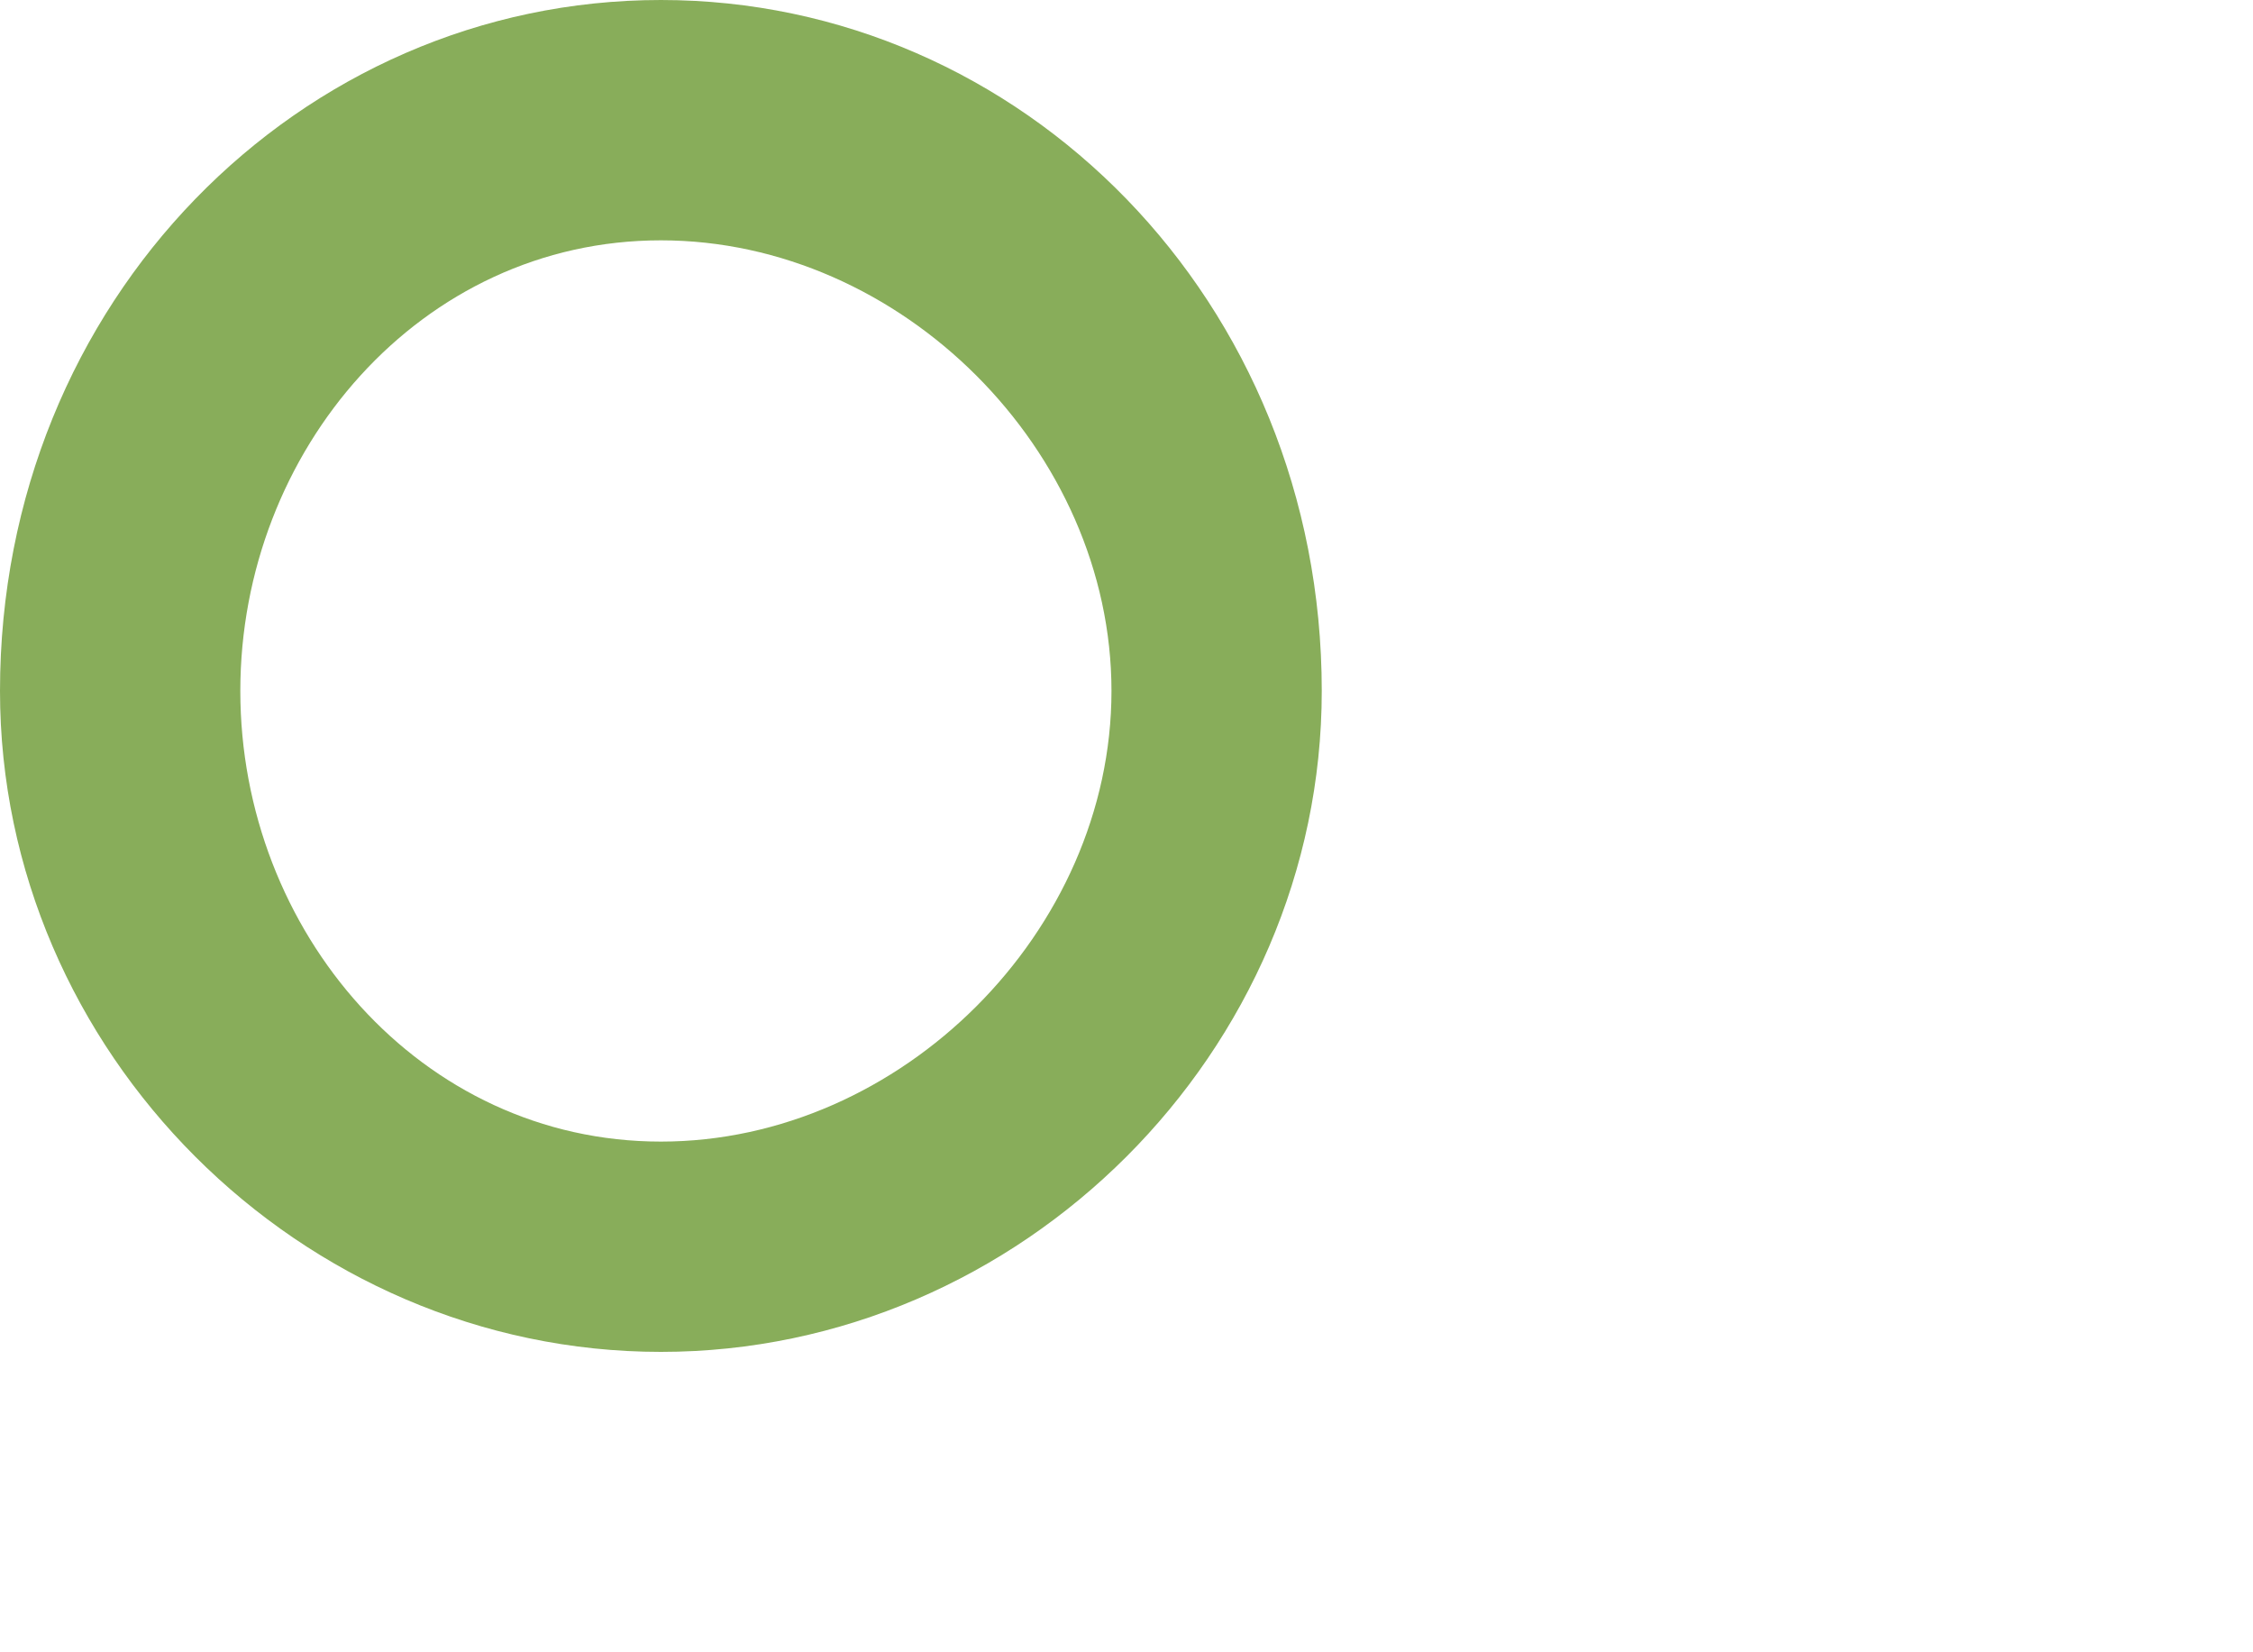 <?xml version="1.0" encoding="UTF-8"?>
<!DOCTYPE svg PUBLIC "-//W3C//DTD SVG 1.1//EN" "http://www.w3.org/Graphics/SVG/1.1/DTD/svg11.dtd">
<!-- Creator: CorelDRAW 2019 (64-Bit) -->
<svg xmlns="http://www.w3.org/2000/svg" xml:space="preserve" width="30px" height="22px" version="1.1" style="shape-rendering:geometricPrecision; text-rendering:geometricPrecision; image-rendering:optimizeQuality; fill-rule:evenodd; clip-rule:evenodd"
viewBox="0 0 0.75 0.55"
 xmlns:xlink="http://www.w3.org/1999/xlink"
 xmlns:xodm="http://www.corel.com/coreldraw/odm/2003">
 <defs>
  <style type="text/css">
   <![CDATA[
    .fil0 {fill:none}
    .fil1 {fill:#88AD5A}
   ]]>
  </style>
 </defs>
 <g id="Слой_x0020_1">
  <rect class="fil0" width="0.75" height="0.55"/>
  <path class="fil1" d="M0.22 0c0.12,0 0.22,0.1 0.22,0.23 0,0.12 -0.1,0.22 -0.22,0.22 -0.12,0 -0.22,-0.1 -0.22,-0.22 0,-0.13 0.1,-0.23 0.22,-0.23zm0 0.08c0.08,0 0.15,0.07 0.15,0.15 0,0.08 -0.07,0.15 -0.15,0.15 -0.08,0 -0.14,-0.07 -0.14,-0.15 0,-0.08 0.06,-0.15 0.14,-0.15z"/>
 </g>
</svg>
